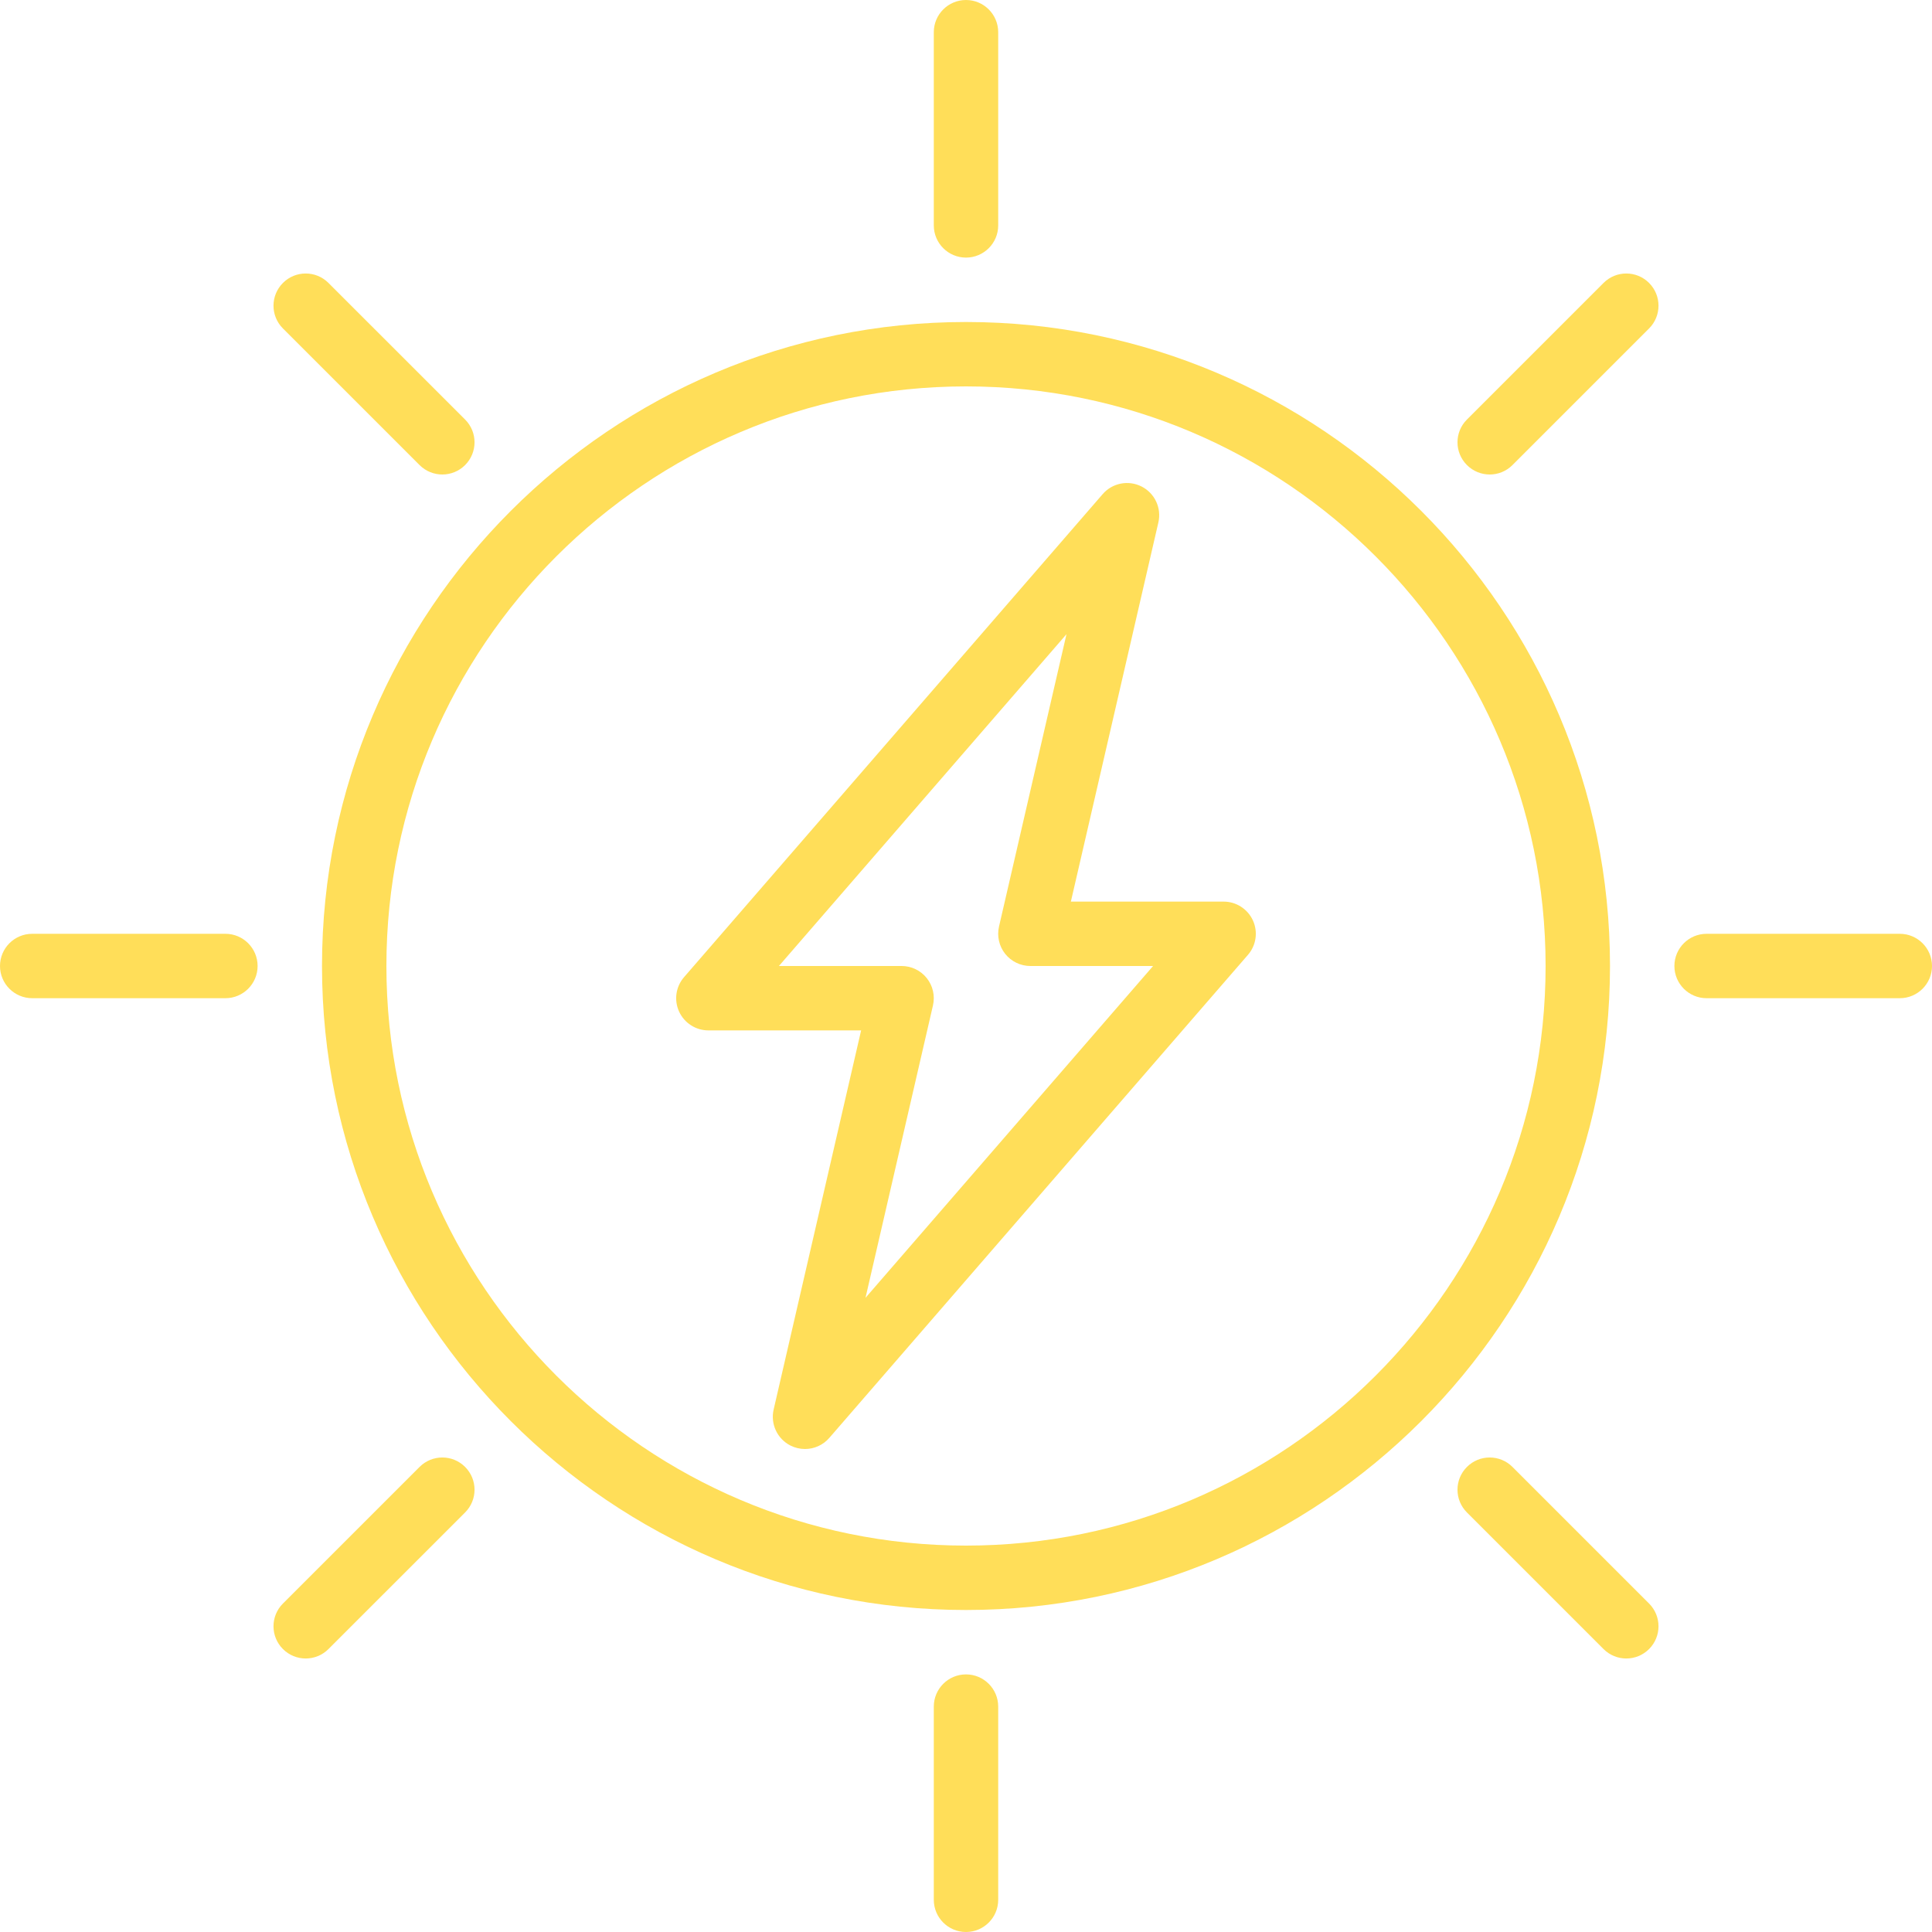<?xml version="1.0" encoding="UTF-8" standalone="no"?><svg xmlns="http://www.w3.org/2000/svg" xmlns:xlink="http://www.w3.org/1999/xlink" fill="#ffde59" height="60" preserveAspectRatio="xMidYMid meet" version="1" viewBox="0.0 0.0 60.0 60.0" width="60" zoomAndPan="magnify"><g id="change1_1"><path d="M30,50c-11.028,0-20-8.972-20-20s8.972-20,20-20c11.028,0,20,8.972,20,20S41.028,50,30,50z M30,12c-9.925,0-18,8.075-18,18 s8.075,18,18,18s18-8.075,18-18S39.925,12,30,12z" fill="inherit"/><path d="M30,60c-0.552,0-1-0.448-1-1v-6c0-0.552,0.448-1,1-1s1,0.448,1,1v6C31,59.552,30.552,60,30,60z" fill="inherit"/><path d="M30,8c-0.552,0-1-0.448-1-1V1c0-0.552,0.448-1,1-1s1,0.448,1,1v6C31,7.552,30.552,8,30,8z" fill="inherit"/><path d="M7,31H1c-0.552,0-1-0.448-1-1s0.448-1,1-1h6c0.552,0,1,0.448,1,1S7.552,31,7,31z" fill="inherit"/><path d="M59,31h-6c-0.552,0-1-0.448-1-1s0.448-1,1-1h6c0.552,0,1,0.448,1,1S59.552,31,59,31z" fill="inherit"/><path d="M25,45c-0.154,0-0.309-0.035-0.453-0.108c-0.409-0.208-0.624-0.669-0.521-1.117L26.743,32H22 c-0.392,0-0.747-0.229-0.91-0.584c-0.163-0.356-0.103-0.774,0.154-1.07l13-15c0.301-0.348,0.8-0.445,1.209-0.237 c0.41,0.208,0.625,0.669,0.521,1.117L33.257,28H38c0.392,0,0.747,0.229,0.91,0.584c0.163,0.356,0.103,0.774-0.154,1.07l-13,15 C25.561,44.88,25.283,45,25,45z M24.19,30H28c0.305,0,0.593,0.139,0.782,0.377c0.19,0.238,0.26,0.55,0.192,0.848l-2.095,9.08 L35.81,30H32c-0.305,0-0.593-0.139-0.783-0.377c-0.189-0.238-0.26-0.55-0.192-0.848l2.096-9.08L24.19,30z" fill="inherit"/><path d="M50.506,51.506c-0.256,0-0.512-0.098-0.707-0.293l-4.242-4.242c-0.391-0.391-0.391-1.023,0-1.414s1.023-0.391,1.414,0 l4.242,4.242c0.391,0.391,0.391,1.023,0,1.414C51.018,51.408,50.762,51.506,50.506,51.506z" fill="inherit"/><path d="M13.737,14.736c-0.256,0-0.512-0.098-0.707-0.293l-4.243-4.242c-0.391-0.391-0.391-1.023,0-1.414 c0.39-0.391,1.023-0.391,1.414,0l4.243,4.242c0.391,0.391,0.391,1.023,0,1.414C14.249,14.639,13.992,14.736,13.737,14.736z" fill="inherit"/><path d="M9.494,51.506c-0.256,0-0.512-0.098-0.707-0.293c-0.391-0.391-0.391-1.023,0-1.414l4.243-4.242 c0.391-0.391,1.024-0.391,1.414,0c0.391,0.391,0.391,1.023,0,1.414l-4.243,4.242C10.006,51.408,9.75,51.506,9.494,51.506z" fill="inherit"/><path d="M46.264,14.736c-0.256,0-0.512-0.098-0.707-0.293c-0.391-0.391-0.391-1.023,0-1.414l4.242-4.242 c0.391-0.391,1.023-0.391,1.414,0s0.391,1.023,0,1.414l-4.242,4.242C46.775,14.639,46.52,14.736,46.264,14.736z" fill="inherit"/></g></svg>